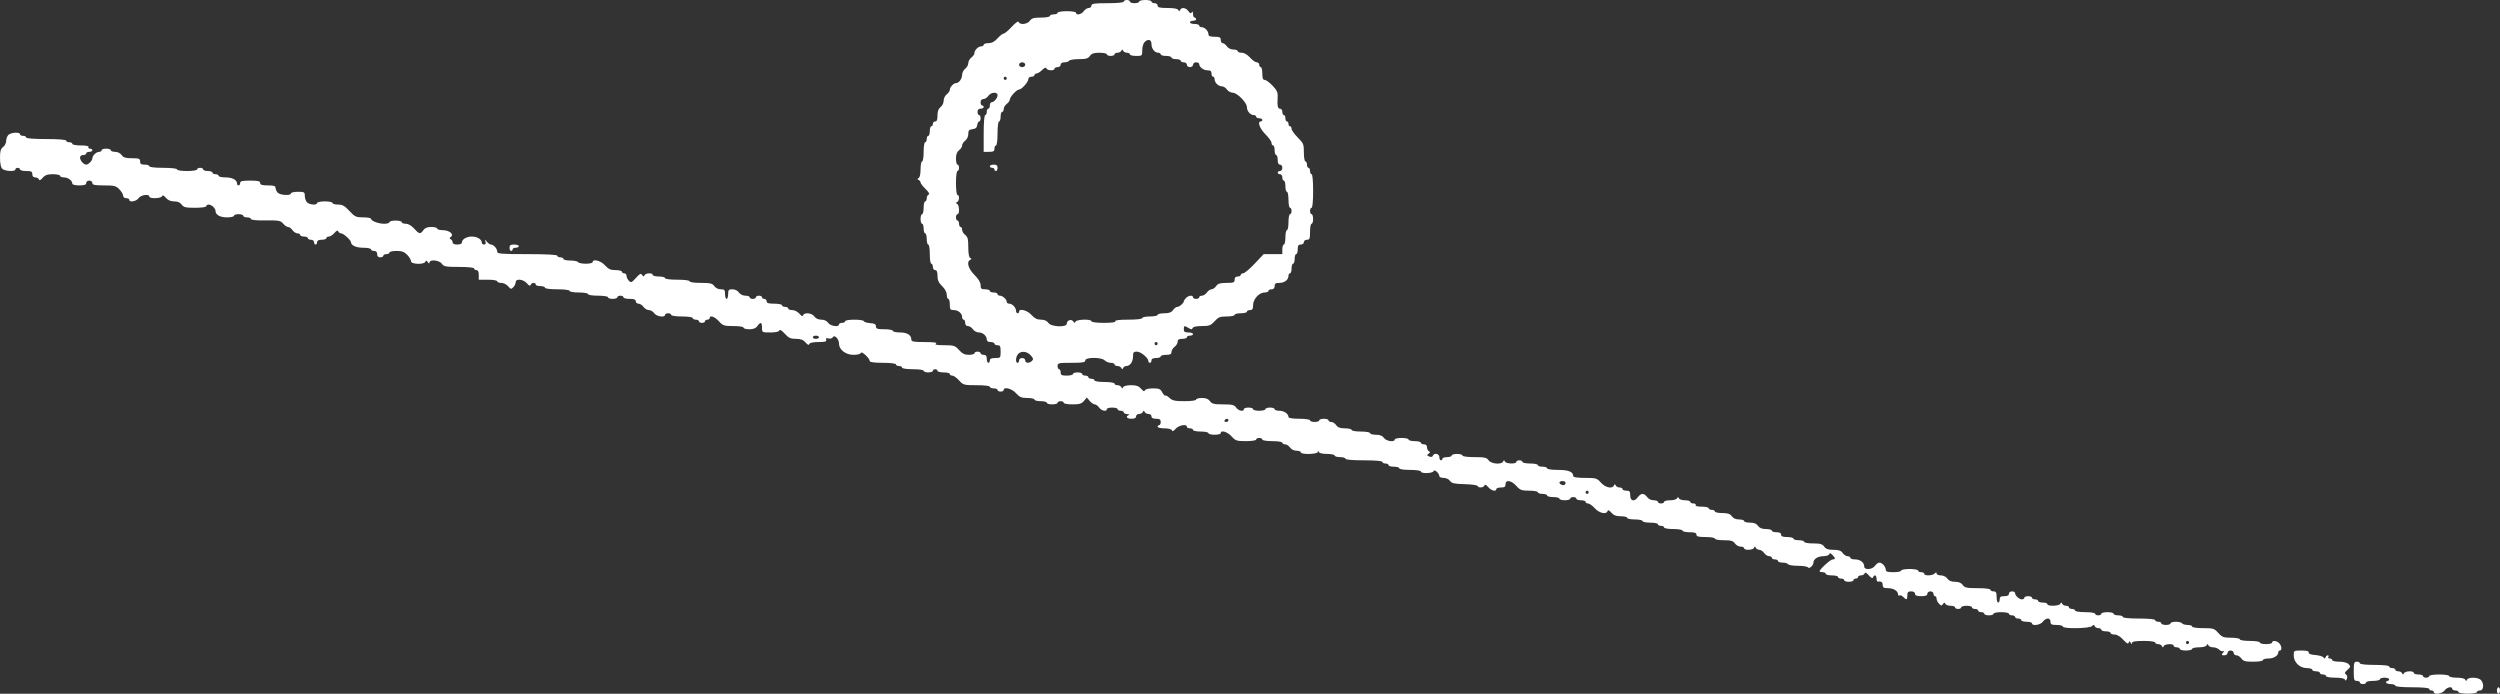 <?xml version="1.0" encoding="UTF-8"?> <svg xmlns="http://www.w3.org/2000/svg" width="782" height="217" viewBox="0 0 782 217" fill="none"><rect x="0" y="0" width="782" height="217" fill="#333333" stroke="none"/> <path fill-rule="evenodd" clip-rule="evenodd" d="M360.182 0.5C360.182 0.775 360.616 1 361.145 1C361.68 1 362.108 1.333 362.108 1.75C362.108 2.338 362.773 2.5 365.198 2.5C367.199 2.5 368.387 2.72 368.569 3.125C368.793 3.625 368.906 3.625 369.13 3.125C369.556 2.179 370.959 2.376 371.731 3.489C372.236 4.215 372.517 4.315 372.793 3.864C373.038 3.464 373.171 3.643 373.176 4.375C373.18 4.994 373.4 5.499 373.665 5.499C373.93 5.499 374.147 5.724 374.147 5.999C374.147 6.274 373.713 6.499 373.184 6.499C372.654 6.499 372.22 6.724 372.22 6.999C372.22 7.274 372.871 7.499 373.665 7.499C374.46 7.499 375.11 7.724 375.11 7.999C375.11 8.274 375.45 8.499 375.866 8.499C376.839 8.499 377.999 9.703 377.999 10.713C377.999 11.296 378.495 11.499 379.925 11.499C381.53 11.499 381.851 11.665 381.851 12.499C381.851 13.049 382.128 13.499 382.467 13.499C382.806 13.499 383.395 13.949 383.777 14.499C384.185 15.086 385.024 15.499 385.81 15.499C386.545 15.499 387.148 15.723 387.148 15.998C387.148 16.273 387.711 16.498 388.399 16.498C389.169 16.498 390.17 17.076 391 17.998C391.742 18.823 392.696 19.498 393.119 19.498C393.543 19.498 393.889 19.836 393.889 20.248C393.889 20.661 394.106 20.998 394.371 20.998C394.636 20.998 394.852 21.898 394.852 22.998C394.852 24.462 395.05 24.998 395.59 24.998C395.997 24.998 397.096 25.794 398.034 26.767C399.347 28.131 399.719 28.905 399.654 30.142C399.497 33.146 399.659 33.997 400.39 33.997C400.791 33.997 401.112 34.441 401.112 34.997C401.112 35.547 401.329 35.997 401.594 35.997C401.858 35.997 402.075 36.447 402.075 36.996C402.075 37.547 402.292 37.996 402.557 37.996C402.821 37.996 403.038 38.334 403.038 38.746C403.038 39.159 403.255 39.496 403.52 39.496C403.785 39.496 404.001 39.851 404.001 40.285C404.001 40.72 404.868 41.939 405.927 42.996C407.723 44.787 407.853 45.106 407.853 47.706C407.853 49.24 408.07 50.495 408.335 50.495C408.6 50.495 408.817 50.945 408.817 51.495C408.817 52.045 409.033 52.495 409.298 52.495C409.563 52.495 409.78 52.945 409.78 53.495C409.78 54.045 409.996 54.495 410.261 54.495C410.551 54.495 410.743 56.578 410.743 59.744C410.743 62.911 410.551 64.994 410.261 64.994C409.996 64.994 409.78 65.444 409.78 65.994C409.78 66.544 409.996 66.994 410.261 66.994C410.526 66.994 410.743 67.669 410.743 68.494C410.743 69.319 410.526 69.993 410.261 69.993C409.996 69.993 409.78 71.118 409.78 72.493C409.78 74.659 409.651 74.993 408.817 74.993C408.282 74.993 407.853 75.326 407.853 75.743C407.853 76.159 407.425 76.493 406.89 76.493C406.141 76.493 405.927 76.826 405.927 77.993C405.927 78.818 405.711 79.493 405.446 79.493C405.181 79.493 404.964 80.168 404.964 80.992C404.964 81.817 404.748 82.492 404.483 82.492C404.218 82.492 404.001 83.167 404.001 83.992C404.001 84.817 403.785 85.492 403.52 85.492C403.255 85.492 403.038 85.846 403.038 86.277C403.038 87.523 401.79 88.492 400.183 88.492C399.026 88.492 398.704 88.709 398.704 89.492C398.704 90.158 398.383 90.492 397.741 90.492C397.212 90.492 396.778 90.716 396.778 90.992C396.778 91.266 396.227 91.491 395.553 91.491C393.85 91.491 391.963 93.582 391.963 95.469C391.963 96.657 391.752 96.991 391 96.991C390.47 96.991 390.037 97.216 390.037 97.491C390.037 97.766 389.17 97.991 388.111 97.991C387.051 97.991 386.185 98.216 386.185 98.491C386.185 98.766 385.08 98.991 383.729 98.991C381.622 98.991 381.083 99.203 379.925 100.491C378.741 101.806 378.25 101.99 375.92 101.99C374.232 101.99 373.184 102.218 373.046 102.615C372.871 103.115 372.624 103.115 371.808 102.615C370.447 101.781 370.294 101.819 370.294 102.99C370.294 103.768 370.616 103.99 371.739 103.99C372.533 103.99 373.184 104.215 373.184 104.49C373.184 104.765 372.75 104.99 372.22 104.99C371.691 104.99 371.257 105.215 371.257 105.49C371.257 105.765 370.607 105.99 369.813 105.99C368.749 105.99 368.368 106.225 368.368 106.88C368.368 107.369 367.935 108.093 367.405 108.49C366.875 108.886 366.442 109.611 366.442 110.1C366.442 110.784 366.052 110.99 364.757 110.99C363.83 110.99 363.071 111.215 363.071 111.49C363.071 111.765 362.421 111.99 361.627 111.99C360.664 111.99 360.182 112.24 360.182 112.739C360.182 113.152 359.966 113.489 359.701 113.489C359.436 113.489 359.219 113.254 359.219 112.967C359.219 111.96 356.844 109.99 355.629 109.99C354.583 109.99 354.404 110.213 354.404 111.525C354.404 113.172 353.474 114.489 352.312 114.489C351.917 114.489 351.469 114.771 351.314 115.114C351.09 115.614 350.977 115.614 350.753 115.114C350.598 114.771 350.056 114.489 349.549 114.489C349.041 114.489 348.626 114.264 348.626 113.989C348.626 113.714 348.099 113.489 347.456 113.489C346.813 113.489 345.962 113.152 345.565 112.739C344.549 111.686 339.477 111.686 339.477 112.739C339.477 113.35 338.674 113.489 335.143 113.489C331.13 113.489 330.809 113.563 330.809 114.489C330.809 115.039 331.026 115.489 331.291 115.489C331.555 115.489 331.772 115.939 331.772 116.489C331.772 117.323 332.093 117.489 333.698 117.489C334.758 117.489 335.624 117.264 335.624 116.989C335.624 116.714 336.274 116.489 337.069 116.489C337.863 116.489 338.514 116.714 338.514 116.989C338.514 117.264 338.947 117.489 339.477 117.489C340.006 117.489 340.44 117.714 340.44 117.989C340.44 118.264 340.873 118.489 341.403 118.489C341.932 118.489 342.366 118.714 342.366 118.989C342.366 119.271 343.73 119.489 345.496 119.489C347.261 119.489 348.626 119.707 348.626 119.989C348.626 120.264 349.041 120.489 349.549 120.489C350.056 120.489 350.598 120.77 350.753 121.114C350.977 121.614 351.09 121.614 351.314 121.114C351.479 120.748 352.504 120.489 353.786 120.489C355.451 120.489 356.208 120.759 356.94 121.614C357.594 122.377 357.974 122.538 358.12 122.114C358.252 121.733 359.23 121.489 360.622 121.489C362.56 121.489 363.005 121.677 363.544 122.722C363.894 123.399 364.331 123.857 364.516 123.738C364.7 123.62 365.309 123.965 365.868 124.506C366.691 125.302 367.57 125.488 370.515 125.488C372.615 125.488 374.147 125.277 374.147 124.988C374.147 124.713 374.966 124.488 375.966 124.488C377.234 124.488 377.997 124.792 378.48 125.488C379.062 126.326 379.727 126.488 382.573 126.488C385.42 126.488 386.085 126.651 386.666 127.488C387.383 128.521 389.074 128.872 389.074 127.988C389.074 127.713 389.724 127.488 390.518 127.488C391.313 127.488 391.963 127.713 391.963 127.988C391.963 128.263 392.83 128.488 393.889 128.488C394.949 128.488 395.815 128.263 395.815 127.988C395.815 127.713 396.465 127.488 397.26 127.488C398.054 127.488 398.704 127.713 398.704 127.988C398.704 128.263 399.37 128.488 400.183 128.488C401.659 128.488 403.038 129.437 403.038 130.452C403.038 130.782 404.333 130.988 406.409 130.988C408.335 130.988 409.78 131.202 409.78 131.488C409.78 131.763 410.43 131.988 411.224 131.988C412.019 131.988 412.669 131.763 412.669 131.488C412.669 131.213 413.319 130.988 414.113 130.988C414.908 130.988 415.558 131.213 415.558 131.488C415.558 131.763 415.944 131.988 416.415 131.988C416.886 131.988 417.584 132.438 417.966 132.988C418.474 133.72 419.212 133.987 420.72 133.987C421.853 133.987 422.781 134.212 422.781 134.487C422.781 134.765 424.065 134.987 425.67 134.987C427.275 134.987 428.559 135.209 428.559 135.487C428.559 135.762 429.378 135.987 430.379 135.987C431.646 135.987 432.409 136.291 432.893 136.987C433.608 138.018 436.264 138.411 436.264 137.487C436.264 137.212 437.239 136.987 438.43 136.987C439.622 136.987 440.597 137.212 440.597 137.487C440.597 137.762 441.464 137.987 442.523 137.987C443.583 137.987 444.45 138.212 444.45 138.487C444.45 138.762 444.883 138.987 445.413 138.987C446.04 138.987 446.376 139.32 446.376 139.945C446.376 140.472 446.646 141.018 446.978 141.157C447.433 141.349 447.407 141.535 446.871 141.922C446.268 142.357 446.299 142.488 447.083 142.8C447.646 143.024 448.076 142.938 448.192 142.577C448.524 141.546 450.228 141.889 450.228 142.987C450.228 143.537 450.445 143.987 450.709 143.987C450.974 143.987 451.191 143.762 451.191 143.487C451.191 143.212 451.841 142.987 452.635 142.987C453.43 142.987 454.08 142.762 454.08 142.487C454.08 142.212 454.838 141.987 455.765 141.987C456.692 141.987 457.451 142.212 457.451 142.487C457.451 142.777 459.021 142.987 461.197 142.987C464.39 142.987 465.045 143.134 465.637 143.987C466.431 145.13 469.704 145.401 470.171 144.362C470.396 143.862 470.508 143.862 470.733 144.362C471.065 145.1 474.304 145.214 474.304 144.486C474.304 144.212 474.738 143.987 475.267 143.987C475.797 143.987 476.23 144.212 476.23 144.486C476.23 144.761 477.314 144.986 478.638 144.986C479.962 144.986 481.046 145.211 481.046 145.486C481.046 145.761 481.696 145.986 482.49 145.986C483.285 145.986 483.935 146.211 483.935 146.486C483.935 146.772 485.391 146.986 487.34 146.986C490.667 146.986 492.121 147.583 492.121 148.951C492.121 149.284 493.499 149.486 495.78 149.486C499.224 149.486 499.518 149.574 500.788 150.986C502.188 152.542 504.327 153.004 504.841 151.861C505.066 151.361 505.178 151.361 505.403 151.861C505.557 152.205 506.099 152.486 506.606 152.486C507.114 152.486 507.53 152.711 507.53 152.986C507.53 153.261 508.071 153.486 508.733 153.486C509.75 153.486 509.937 153.719 509.937 154.986C509.937 156.779 511.257 157.053 512.345 155.485C512.727 154.936 513.377 154.486 513.789 154.486C514.202 154.486 514.852 154.936 515.234 155.485C515.642 156.072 516.481 156.485 517.267 156.485C518.002 156.485 518.605 156.71 518.605 156.985C518.605 157.26 519.038 157.485 519.568 157.485C520.097 157.485 520.531 157.26 520.531 156.985C520.531 156.71 521.38 156.485 522.417 156.485C523.455 156.485 524.429 156.204 524.584 155.86C524.808 155.36 524.921 155.36 525.145 155.86C525.3 156.204 526.167 156.485 527.071 156.485C527.976 156.485 528.717 156.71 528.717 156.985C528.717 157.26 529.163 157.485 529.708 157.485C530.253 157.485 530.566 157.71 530.402 157.985C530.22 158.291 530.959 158.485 532.3 158.485C533.507 158.485 534.495 158.71 534.495 158.985C534.495 159.26 534.928 159.485 535.458 159.485C535.988 159.485 536.421 159.71 536.421 159.985C536.421 160.26 537.457 160.485 538.722 160.485C540.471 160.485 541.19 160.725 541.718 161.485C542.169 162.135 542.965 162.485 543.991 162.485C544.859 162.485 545.57 162.71 545.57 162.985C545.57 163.26 546.389 163.485 547.39 163.485C548.657 163.485 549.42 163.788 549.904 164.485C550.387 165.181 551.151 165.485 552.418 165.485C553.419 165.485 554.238 165.71 554.238 165.984C554.238 166.259 554.888 166.484 555.682 166.484C556.645 166.484 557.127 166.734 557.127 167.234C557.127 167.776 557.662 167.984 559.053 167.984C560.112 167.984 560.979 168.209 560.979 168.484C560.979 168.759 561.737 168.984 562.664 168.984C563.591 168.984 564.35 169.209 564.35 169.484C564.35 169.76 565.598 169.984 567.132 169.984C569.363 169.984 570.053 170.183 570.61 170.984C571.129 171.732 571.856 171.984 573.499 171.984C575.141 171.984 575.868 172.235 576.388 172.984C576.77 173.534 577.468 173.984 577.939 173.984C578.41 173.984 578.796 174.209 578.796 174.484C578.796 174.759 579.461 174.984 580.274 174.984C581.881 174.984 583.129 175.952 583.129 177.198C583.129 178.37 585.649 178.21 586.5 176.983C586.882 176.434 587.487 175.984 587.844 175.984C588.726 175.984 589.871 177.234 589.871 178.198C589.871 178.807 590.41 178.983 592.278 178.983C593.603 178.983 594.686 178.758 594.686 178.483C594.686 178.208 595.878 177.983 597.334 177.983C598.791 177.983 599.983 178.208 599.983 178.483C599.983 178.758 600.416 178.983 600.946 178.983C601.475 178.983 601.909 179.208 601.909 179.483C601.909 180.187 604.486 180.108 605.183 179.383C605.633 178.917 605.761 178.917 605.761 179.383C605.761 179.713 606.363 179.983 607.099 179.983C607.885 179.983 608.724 180.396 609.132 180.983C609.602 181.661 610.378 181.983 611.539 181.983C612.7 181.983 613.477 182.305 613.947 182.983C614.545 183.844 615.194 183.983 618.628 183.983C620.965 183.983 622.615 184.19 622.615 184.483C622.615 184.758 623.048 184.983 623.578 184.983C624.357 184.983 624.541 185.316 624.541 186.733C624.541 187.695 624.757 188.482 625.022 188.482C625.287 188.482 625.504 188.032 625.504 187.482C625.504 186.705 625.825 186.483 626.948 186.483C627.911 186.483 628.393 186.233 628.393 185.733C628.393 185.316 628.821 184.983 629.356 184.983C629.886 184.983 630.319 185.224 630.319 185.518C630.319 186.315 631.587 187.482 632.452 187.482C632.868 187.482 633.208 187.257 633.208 186.983C633.208 186.708 633.75 186.483 634.412 186.483C635.074 186.483 635.616 186.708 635.616 186.983C635.616 187.257 636.049 187.482 636.579 187.482C637.108 187.482 637.542 187.707 637.542 187.982C637.542 188.257 638.192 188.482 638.986 188.482C639.781 188.482 640.431 188.707 640.431 188.982C640.431 189.711 644.152 189.596 644.484 188.857C644.708 188.357 644.821 188.357 645.046 188.857C645.2 189.201 645.742 189.482 646.249 189.482C646.757 189.482 647.172 189.707 647.172 189.982C647.172 190.257 647.606 190.482 648.135 190.482C648.665 190.482 649.099 190.707 649.099 190.982C649.099 191.264 650.463 191.482 652.228 191.482C653.994 191.482 655.358 191.7 655.358 191.982C655.358 192.257 655.792 192.482 656.321 192.482C656.851 192.482 657.284 192.257 657.284 191.982C657.284 191.707 658.151 191.482 659.211 191.482C660.27 191.482 661.137 191.707 661.137 191.982C661.137 192.257 661.787 192.482 662.581 192.482C663.376 192.482 664.026 192.707 664.026 192.982C664.026 193.283 666.032 193.482 669.082 193.482C672.131 193.482 674.138 193.68 674.138 193.982C674.138 194.257 674.571 194.482 675.101 194.482C675.631 194.482 676.064 194.707 676.064 194.982C676.064 195.257 676.714 195.482 677.509 195.482C678.303 195.482 678.953 195.257 678.953 194.982C678.953 194.707 679.699 194.482 680.61 194.482C681.522 194.482 682.401 194.707 682.565 194.982C682.728 195.257 683.499 195.482 684.278 195.482C685.058 195.482 685.695 195.707 685.695 195.982C685.695 196.268 687.155 196.482 689.113 196.482C692.29 196.482 692.626 196.588 693.881 197.981C695.069 199.302 695.551 199.481 697.926 199.481C699.409 199.481 700.622 199.706 700.622 199.981C700.622 200.263 701.986 200.481 703.752 200.481C705.518 200.481 706.882 200.699 706.882 200.981C706.882 201.256 707.749 201.481 708.808 201.481C709.867 201.481 710.734 201.256 710.734 200.981C710.734 200.239 712.146 200.376 712.935 201.196C713.724 202.015 713.857 203.481 713.142 203.481C712.877 203.481 712.66 203.722 712.66 204.016C712.66 205.084 711.247 205.981 709.564 205.981C708.619 205.981 707.845 206.206 707.845 206.481C707.845 206.761 706.516 206.981 704.821 206.981C702.35 206.981 701.671 206.798 701.103 205.981C700.722 205.431 700.024 204.981 699.552 204.981C699.082 204.981 698.696 204.643 698.696 204.231C698.696 203.814 698.268 203.481 697.733 203.481C697.198 203.481 696.77 203.814 696.77 204.231C696.77 204.662 696.335 204.981 695.748 204.981C694.848 204.981 694.805 204.879 695.387 204.135C695.75 203.669 695.794 203.446 695.485 203.639C695.174 203.832 694.594 203.65 694.195 203.235C693.795 202.821 692.929 202.481 692.27 202.481C691.611 202.481 690.945 202.2 690.791 201.856C690.566 201.356 690.454 201.356 690.229 201.856C690.066 202.218 689.052 202.481 687.821 202.481C686.651 202.481 685.695 202.706 685.695 202.981C685.695 203.256 684.828 203.481 683.768 203.481C682.709 203.481 681.842 203.256 681.842 202.981C681.842 202.706 681.409 202.481 680.879 202.481C680.35 202.481 679.916 202.256 679.916 201.981C679.916 201.255 677.159 201.367 676.826 202.106C676.602 202.606 676.489 202.606 676.265 202.106C676.11 201.763 675.569 201.481 675.061 201.481C674.553 201.481 674.138 201.256 674.138 200.981C674.138 200.692 672.613 200.481 670.526 200.481C667.962 200.481 666.913 200.662 666.908 201.106C666.902 201.564 666.789 201.549 666.485 201.05C666.134 200.474 666.033 200.474 665.844 201.05C665.687 201.526 665.176 201.241 664.148 200.106C663.22 199.082 662.214 198.481 661.425 198.481C660.737 198.481 660.174 198.256 660.174 197.981C660.174 197.707 659.524 197.482 658.729 197.482C657.935 197.482 657.284 197.257 657.284 196.982C657.284 196.707 656.869 196.482 656.361 196.482C655.854 196.482 655.339 196.201 655.218 195.857C655.042 195.357 654.87 195.357 654.359 195.857C653.577 196.623 645.246 196.737 645.246 195.982C645.246 195.707 644.38 195.482 643.32 195.482C641.715 195.482 641.394 195.315 641.394 194.482C641.394 193.856 641.073 193.482 640.537 193.482C640.066 193.482 639.368 193.932 638.986 194.482C638.271 195.512 635.616 195.906 635.616 194.982C635.616 194.707 634.857 194.482 633.93 194.482C633.003 194.482 632.245 194.257 632.245 193.982C632.245 193.707 631.812 193.482 631.282 193.482C630.752 193.482 630.319 193.257 630.319 192.982C630.319 192.707 629.886 192.482 629.356 192.482C628.826 192.482 628.393 192.257 628.393 191.982C628.393 191.707 627.309 191.482 625.985 191.482C624.661 191.482 623.578 191.707 623.578 191.982C623.578 192.257 622.928 192.482 622.133 192.482C621.338 192.482 620.688 192.257 620.688 191.982C620.688 191.707 620.255 191.482 619.725 191.482C619.196 191.482 618.762 191.257 618.762 190.982C618.762 190.707 618.329 190.482 617.799 190.482C617.27 190.482 616.836 190.257 616.836 189.982C616.836 189.707 616.078 189.482 615.151 189.482C614.224 189.482 613.466 189.707 613.466 189.982C613.466 190.257 613.032 190.482 612.502 190.482C611.973 190.482 611.539 190.257 611.539 189.982C611.539 189.707 610.907 189.482 610.135 189.482C609.362 189.482 608.62 189.201 608.486 188.857C608.299 188.378 608.132 188.397 607.768 188.938C607.364 189.54 607.18 189.527 606.527 188.849C606.106 188.412 605.761 187.7 605.761 187.268C605.761 186.836 605.544 186.483 605.28 186.483C605.015 186.483 604.798 186.145 604.798 185.733C604.798 185.316 604.37 184.983 603.835 184.983C603.3 184.983 602.872 185.316 602.872 185.733C602.872 186.274 602.337 186.483 600.946 186.483C599.555 186.483 599.02 186.274 599.02 185.733C599.02 185.266 598.565 184.983 597.816 184.983C596.853 184.983 596.612 185.233 596.612 186.233C596.612 187.676 596.347 187.779 595.335 186.728C594.935 186.313 594.409 186.101 594.165 186.258C593.922 186.414 593.723 186.287 593.723 185.977C593.723 184.881 592.328 183.983 590.627 183.983C589.229 183.983 588.908 183.796 588.908 182.983C588.908 182.088 588.407 181.749 587.343 181.924C587.144 181.957 586.982 181.533 586.982 180.983C586.982 179.88 586.224 179.622 585.883 180.608C585.739 181.024 585.301 180.815 584.574 179.983C583.847 179.152 583.409 178.943 583.265 179.358C583.146 179.702 582.634 179.983 582.126 179.983C581.618 179.983 581.203 180.208 581.203 180.483C581.203 180.758 580.878 180.983 580.481 180.983C580.084 180.983 579.759 181.208 579.759 181.483C579.759 181.758 579.109 181.983 578.314 181.983C577.52 181.983 576.869 181.758 576.869 181.483C576.869 181.208 576.436 180.983 575.906 180.983C575.377 180.983 574.943 180.758 574.943 180.483C574.943 180.208 574.077 179.983 573.017 179.983C571.958 179.983 571.091 179.758 571.091 179.483C571.091 179.208 570.658 178.983 570.128 178.983C569.598 178.983 569.165 178.863 569.165 178.717C569.165 178.097 572.566 174.984 573.242 174.984C574.192 174.984 574.175 174.614 573.176 173.578C572.592 172.97 572.318 172.912 572.173 173.363C572.063 173.705 571.218 173.984 570.294 173.984C568.625 173.984 567.239 174.891 567.239 175.984C567.239 176.877 565.903 178.071 565.556 177.487C565.391 177.21 563.981 176.983 562.424 176.983C560.866 176.983 559.457 176.758 559.294 176.484C559.13 176.209 558.359 175.984 557.58 175.984C556.801 175.984 556.164 175.759 556.164 175.484C556.164 175.209 555.73 174.984 555.201 174.984C554.671 174.984 554.238 174.759 554.238 174.484C554.238 174.209 553.852 173.984 553.381 173.984C552.91 173.984 552.212 173.534 551.83 172.984C551.448 172.434 550.768 171.984 550.319 171.984C549.87 171.984 549.376 171.703 549.222 171.359C548.997 170.859 548.885 170.859 548.66 171.359C548.327 172.098 545.57 172.21 545.57 171.484C545.57 171.209 545.076 170.984 544.473 170.984C543.869 170.984 543.063 170.534 542.681 169.984C542.125 169.183 541.434 168.984 539.204 168.984C537.67 168.984 536.421 168.76 536.421 168.484C536.421 168.206 535.137 167.984 533.532 167.984C531.285 167.984 530.643 167.818 530.643 167.234C530.643 166.679 530.081 166.484 528.476 166.484C527.284 166.484 526.309 166.259 526.309 165.984C526.309 165.707 525.025 165.485 523.42 165.485C521.815 165.485 520.531 165.263 520.531 164.985C520.531 164.71 520.097 164.485 519.568 164.485C519.038 164.485 518.605 164.26 518.605 163.985C518.605 163.71 517.521 163.485 516.197 163.485C514.873 163.485 513.789 163.26 513.789 162.985C513.789 162.71 512.706 162.485 511.382 162.485C510.058 162.485 508.974 162.26 508.974 161.985C508.974 161.71 508.079 161.485 506.984 161.485C505.527 161.485 504.736 161.183 504.03 160.36C503.376 159.597 502.996 159.436 502.85 159.86C502.45 161.016 500.256 160.534 498.862 158.985C498.12 158.16 497.166 157.485 496.743 157.485C496.319 157.485 495.973 157.26 495.973 156.985C495.973 156.71 495.323 156.485 494.528 156.485C493.734 156.485 493.084 156.26 493.084 155.985C493.084 155.71 492.65 155.485 492.121 155.485C491.591 155.485 491.158 155.71 491.158 155.985C491.158 156.26 490.399 156.485 489.472 156.485C488.545 156.485 487.787 156.26 487.787 155.985C487.787 155.71 486.92 155.485 485.861 155.485C484.801 155.485 483.935 155.26 483.935 154.986C483.935 154.711 483.285 154.486 482.49 154.486C481.696 154.486 481.046 154.261 481.046 153.986C481.046 153.711 479.833 153.486 478.349 153.486C475.975 153.486 475.493 153.307 474.304 151.986C472.727 150.233 470.933 149.967 470.933 151.486C470.933 152.264 470.612 152.486 469.489 152.486C468.694 152.486 468.044 152.711 468.044 152.986C468.044 153.89 466.49 153.508 465.508 152.361C464.854 151.598 464.474 151.437 464.328 151.861C464.076 152.59 462.421 152.707 462.186 152.012C462.097 151.752 460.264 151.496 458.111 151.443C454.913 151.365 454.079 151.178 453.551 150.417C453.187 149.893 452.319 149.486 451.566 149.486C450.83 149.486 450.228 149.245 450.228 148.951C450.228 148.035 448.65 146.651 448.421 147.366C448.183 148.105 444.45 148.218 444.45 147.486C444.45 147.201 443.005 146.986 441.079 146.986C439.153 146.986 437.708 146.772 437.708 146.486C437.708 146.211 436.95 145.986 436.023 145.986C435.096 145.986 434.337 145.761 434.337 145.486C434.337 145.211 433.904 144.986 433.374 144.986C432.845 144.986 432.411 144.761 432.411 144.486C432.411 144.181 430.164 143.987 426.633 143.987C423.102 143.987 420.855 143.792 420.855 143.487C420.855 143.212 420.096 142.987 419.169 142.987C418.242 142.987 417.484 142.762 417.484 142.487C417.484 142.212 416.419 141.987 415.116 141.987C413.673 141.987 412.654 141.743 412.506 141.362C412.312 140.862 412.256 140.862 412.225 141.362C412.179 142.124 406.89 142.248 406.89 141.487C406.89 141.212 406.288 140.987 405.552 140.987C404.766 140.987 403.928 140.574 403.52 139.987C403.138 139.437 402.44 138.987 401.969 138.987C401.498 138.987 401.112 138.762 401.112 138.487C401.112 138.205 399.748 137.987 397.982 137.987C396.216 137.987 394.852 137.769 394.852 137.487C394.852 137.212 394.419 136.987 393.889 136.987C393.359 136.987 392.926 137.212 392.926 137.487C392.926 137.77 391.546 137.987 389.749 137.987C386.839 137.987 386.457 137.861 385.222 136.487C383.931 135.053 381.851 134.436 381.851 135.487C381.851 135.762 380.984 135.987 379.925 135.987C378.866 135.987 377.999 135.762 377.999 135.487C377.999 135.212 376.915 134.987 375.591 134.987C374.267 134.987 373.184 134.762 373.184 134.487C373.184 134.212 372.75 133.987 372.22 133.987C371.691 133.987 371.257 133.762 371.257 133.488C371.257 132.535 368.722 132.988 367.758 134.112C367.104 134.875 366.724 135.036 366.578 134.612C366.449 134.24 365.5 133.987 364.235 133.987C363.065 133.987 362.108 133.762 362.108 133.488C362.108 133.213 362.325 132.988 362.59 132.988C362.855 132.988 363.071 132.538 363.071 131.988C363.071 131.21 362.75 130.988 361.627 130.988C360.664 130.988 360.182 130.738 360.182 130.238C360.182 129.825 359.767 129.488 359.259 129.488C358.752 129.488 358.21 129.207 358.055 128.863C357.831 128.363 357.718 128.363 357.494 128.863C357.339 129.207 356.798 129.488 356.29 129.488C355.782 129.488 355.367 129.825 355.367 130.238C355.367 130.738 354.885 130.988 353.922 130.988C352.468 130.988 351.963 130.287 353.08 129.819C353.411 129.68 353.194 129.549 352.598 129.527C352.003 129.506 351.515 129.263 351.515 128.988C351.515 128.713 351.081 128.488 350.552 128.488C350.022 128.488 349.589 128.263 349.589 127.988C349.589 127.713 348.83 127.488 347.903 127.488C346.976 127.488 346.218 127.713 346.218 127.988C346.218 128.872 344.527 128.521 343.81 127.488C343.428 126.938 342.81 126.488 342.437 126.488C342.062 126.488 341.352 126.004 340.857 125.412L339.958 124.335L339.059 125.412C338.337 126.276 337.625 126.488 335.448 126.488C333.956 126.488 332.735 126.263 332.735 125.988C332.735 125.713 332.302 125.488 331.772 125.488C331.242 125.488 330.809 125.713 330.809 125.988C330.809 126.263 330.051 126.488 329.124 126.488C328.197 126.488 327.438 126.263 327.438 125.988C327.438 125.713 326.572 125.488 325.512 125.488C324.453 125.488 323.586 125.263 323.586 124.988C323.586 124.713 322.59 124.488 321.372 124.488C319.532 124.488 318.929 124.234 317.808 122.989C316.502 121.538 313.956 120.877 313.956 121.989C313.956 122.264 313.522 122.489 312.993 122.489C312.463 122.489 312.03 122.264 312.03 121.989C312.03 121.714 311.488 121.489 310.826 121.489C310.164 121.489 309.622 121.264 309.622 120.989C309.622 120.694 307.921 120.489 305.481 120.489C301.501 120.489 301.289 120.43 299.991 118.989C299.249 118.164 298.295 117.489 297.872 117.489C297.448 117.489 297.102 117.264 297.102 116.989C297.102 116.714 296.235 116.489 295.176 116.489C294.117 116.489 293.25 116.264 293.25 115.989C293.25 115.714 292.925 115.489 292.528 115.489C292.13 115.489 291.805 115.714 291.805 115.989C291.805 116.264 291.155 116.489 290.361 116.489C289.566 116.489 288.916 116.264 288.916 115.989C288.916 115.704 287.472 115.489 285.546 115.489C283.619 115.489 282.175 115.275 282.175 114.989C282.175 114.714 281.742 114.489 281.212 114.489C280.682 114.489 280.249 114.264 280.249 113.989C280.249 113.695 278.563 113.489 276.156 113.489C273.63 113.489 272.063 113.289 272.063 112.967C272.063 112.083 269.508 109.698 269.29 110.379C269.174 110.738 268.209 110.99 266.945 110.99C264.527 110.99 262.432 109.359 262.432 107.477C262.432 106.025 261.046 104.584 260.512 105.481C260.298 105.84 259.685 106.015 259.147 105.869C258.451 105.679 258.244 105.802 258.427 106.297C258.626 106.836 258.093 106.99 256.023 106.99C254.332 106.99 253.285 107.217 253.147 107.615C253.001 108.039 252.621 107.878 251.967 107.115C251.255 106.284 250.472 105.99 248.966 105.99C247.29 105.99 246.667 105.702 245.457 104.365C244.527 103.338 243.909 102.97 243.779 103.365C243.648 103.762 242.62 103.99 240.964 103.99C238.387 103.99 238.356 103.972 238.356 102.49C238.356 100.746 237.888 100.584 236.911 101.99C236.428 102.687 235.665 102.99 234.397 102.99C233.397 102.99 232.578 102.765 232.578 102.49C232.578 102.207 231.198 101.99 229.4 101.99C226.491 101.99 226.109 101.864 224.873 100.491C223.559 99.03 221.984 98.485 221.984 99.491C221.984 99.766 221.659 99.991 221.262 99.991C220.864 99.991 220.539 100.216 220.539 100.491C220.539 100.766 220.106 100.991 219.576 100.991C219.047 100.991 218.613 100.766 218.613 100.491C218.613 100.216 218.18 99.991 217.65 99.991C217.121 99.991 216.687 99.766 216.687 99.491C216.687 99.205 215.243 98.991 213.317 98.991C211.39 98.991 209.946 98.776 209.946 98.491C209.946 98.216 209.512 97.991 208.983 97.991C208.453 97.991 208.02 98.216 208.02 98.491C208.02 99.415 205.364 99.021 204.649 97.991C204.267 97.441 203.509 96.991 202.964 96.991C202.419 96.991 201.66 96.541 201.278 95.991C200.896 95.441 200.199 94.991 199.727 94.991C199.256 94.991 198.871 94.654 198.871 94.241C198.871 93.7 198.336 93.491 196.945 93.491C195.885 93.491 195.018 93.266 195.018 92.991C195.018 92.716 194.585 92.491 194.055 92.491C193.526 92.491 193.092 92.716 193.092 92.991C193.092 93.266 192.442 93.491 191.648 93.491C190.853 93.491 190.203 93.266 190.203 92.991C190.203 92.709 188.839 92.491 187.073 92.491C185.308 92.491 183.943 92.273 183.943 91.991C183.943 91.713 182.659 91.491 181.054 91.491C179.449 91.491 178.165 91.269 178.165 90.992C178.165 90.7 176.56 90.492 174.313 90.492C172.066 90.492 170.461 90.283 170.461 89.992C170.461 89.717 169.811 89.492 169.016 89.492C168.221 89.492 167.571 89.267 167.571 88.992C167.571 88.271 166.247 88.375 165.991 89.117C165.845 89.541 165.465 89.38 164.811 88.617C163.684 87.301 161.312 87.071 161.312 88.277C161.312 88.71 160.978 89.409 160.571 89.832C159.905 90.524 159.742 90.495 158.95 89.546C158.465 88.966 157.498 88.492 156.801 88.492C156.104 88.492 155.533 88.267 155.533 87.992C155.533 87.714 154.249 87.492 152.644 87.492H149.755V85.992C149.755 84.992 149.514 84.492 149.033 84.492C148.635 84.492 148.31 84.267 148.31 83.992C148.31 83.693 146.42 83.492 143.601 83.492C139.445 83.492 138.811 83.375 138.198 82.492C137.412 81.36 134.351 81.062 134.339 82.117C134.334 82.541 134.167 82.501 133.821 81.992C133.436 81.428 133.249 81.397 133.066 81.867C132.688 82.832 128.568 82.697 128.568 81.72C128.568 81.295 128.036 80.395 127.386 79.72C126.477 78.777 125.697 78.493 124.015 78.493C122.811 78.493 121.826 78.718 121.826 78.993C121.826 79.268 121.393 79.493 120.863 79.493C120.334 79.493 119.9 79.718 119.9 79.993C119.9 80.267 119.467 80.493 118.937 80.493C118.295 80.493 117.974 80.159 117.974 79.493C117.974 78.826 117.653 78.493 117.011 78.493C116.481 78.493 116.048 78.268 116.048 77.993C116.048 77.718 114.949 77.493 113.606 77.493C111.421 77.493 109.788 76.75 109.788 75.756C109.788 75.139 107.406 72.993 106.72 72.993C106.333 72.993 105.919 72.712 105.8 72.368C105.654 71.944 105.274 72.105 104.62 72.868C104.09 73.487 103.303 73.993 102.87 73.993C102.438 73.993 102.084 74.218 102.084 74.493C102.084 74.768 101.434 74.993 100.639 74.993C99.676 74.993 99.195 75.243 99.195 75.743C99.195 76.155 98.978 76.493 98.713 76.493C98.448 76.493 98.231 76.155 98.231 75.743C98.231 75.326 97.803 74.993 97.269 74.993C96.739 74.993 96.305 74.768 96.305 74.493C96.305 74.218 95.764 73.993 95.102 73.993C94.439 73.993 93.898 73.768 93.898 73.493C93.898 73.218 93.512 72.993 93.041 72.993C92.57 72.993 91.872 72.543 91.49 71.993C91.108 71.443 90.49 70.993 90.116 70.993C89.742 70.993 89.041 70.52 88.558 69.942C87.771 69 87.196 68.896 83.084 68.951C80.248 68.989 78.489 68.817 78.489 68.503C78.489 68.223 77.947 67.994 77.285 67.994C76.623 67.994 76.081 67.769 76.081 67.494C76.081 67.219 75.431 66.994 74.637 66.994C73.842 66.994 73.192 67.219 73.192 67.494C73.192 67.769 72.202 67.994 70.991 67.994C68.846 67.994 67.414 67.193 67.414 65.994C67.414 65.167 66.163 63.994 65.281 63.994C64.865 63.994 64.525 64.219 64.525 64.494C64.525 64.781 63.035 64.994 61.02 64.994C58.067 64.994 57.405 64.836 56.82 63.994C56.359 63.33 55.574 62.994 54.483 62.994C53.386 62.994 52.52 62.621 51.876 61.869C51.222 61.106 50.843 60.945 50.696 61.369C50.44 62.111 46.708 62.228 46.708 61.494C46.708 60.57 44.053 60.964 43.337 61.994C42.627 63.018 40.448 63.395 40.448 62.494C40.448 62.219 40.015 61.994 39.485 61.994C38.938 61.994 38.522 61.661 38.522 61.222C38.522 60.797 37.99 59.897 37.34 59.222C36.294 58.136 35.74 57.995 32.525 57.995C29.616 57.995 28.892 57.845 28.892 57.245C28.892 56.828 28.464 56.495 27.929 56.495C27.394 56.495 26.965 56.828 26.965 57.245C26.965 57.8 26.404 57.995 24.799 57.995C23.579 57.995 22.632 57.761 22.632 57.459C22.632 56.505 21.287 55.495 20.018 55.495C19.337 55.495 18.78 55.27 18.78 54.995C18.78 54.72 17.776 54.495 16.549 54.495C14.842 54.495 14.091 54.759 13.354 55.62C12.7 56.383 12.32 56.544 12.174 56.12C12.055 55.776 11.543 55.495 11.035 55.495C10.433 55.495 10.112 55.147 10.112 54.495C10.112 53.661 9.791 53.495 8.186 53.495C7.127 53.495 6.26 53.27 6.26 52.995C6.26 52.72 5.935 52.495 5.538 52.495C5.14 52.495 4.815 52.72 4.815 52.995C4.815 53.762 1.466 53.589 0.688 52.781C0.263 52.34 5.72205e-06 51.043 5.72205e-06 49.391C5.72205e-06 47.29 0.207 46.562 0.963 45.996C1.493 45.599 1.926 44.746 1.926 44.1C1.926 43.453 2.236 42.603 2.614 42.211C3.393 41.401 6.26 41.233 6.26 41.996C6.26 42.271 6.693 42.496 7.223 42.496C7.753 42.496 8.186 42.721 8.186 42.996C8.186 43.303 10.594 43.496 14.446 43.496C18.298 43.496 20.706 43.688 20.706 43.996C20.706 44.271 21.139 44.496 21.669 44.496C22.198 44.496 22.632 44.721 22.632 44.996C22.632 45.271 23.837 45.496 25.309 45.496C26.97 45.496 27.873 45.685 27.688 45.996C27.524 46.271 27.728 46.496 28.141 46.496C28.554 46.496 28.892 46.721 28.892 46.996C28.892 47.271 28.458 47.496 27.929 47.496C27.399 47.496 26.965 47.721 26.965 47.995C26.965 48.27 26.532 48.495 26.003 48.495C25.448 48.495 25.039 48.829 25.039 49.281C25.039 50.197 26.169 51.495 26.965 51.495C27.676 51.495 28.892 50.233 28.892 49.495C28.892 48.669 30.142 47.496 31.024 47.496C31.44 47.496 31.781 47.271 31.781 46.996C31.781 46.721 32.431 46.496 33.225 46.496C34.02 46.496 34.67 46.721 34.67 46.996C34.67 47.271 35.272 47.496 36.008 47.496C36.794 47.496 37.633 47.908 38.041 48.495C38.584 49.278 39.287 49.495 41.277 49.495C43.498 49.495 43.819 49.622 43.819 50.495C43.819 51.273 44.14 51.495 45.264 51.495C46.058 51.495 46.708 51.72 46.708 51.995C46.708 52.292 48.474 52.495 51.042 52.495C53.61 52.495 55.376 52.699 55.376 52.995C55.376 53.277 56.74 53.495 58.505 53.495C60.271 53.495 61.636 53.277 61.636 52.995C61.636 52.72 62.069 52.495 62.599 52.495C63.128 52.495 63.562 52.72 63.562 52.995C63.562 53.27 64.212 53.495 65.006 53.495C65.801 53.495 66.451 53.72 66.451 53.995C66.451 54.27 66.884 54.495 67.414 54.495C67.944 54.495 68.377 54.72 68.377 54.995C68.377 55.27 69.367 55.495 70.578 55.495C72.7 55.495 74.155 56.294 74.155 57.459C74.155 57.754 74.372 57.995 74.637 57.995C74.901 57.995 75.118 57.657 75.118 57.245C75.118 56.655 75.787 56.495 78.248 56.495C80.709 56.495 81.378 56.655 81.378 57.245C81.378 57.811 81.966 57.995 83.786 57.995C85.654 57.995 86.193 58.171 86.193 58.78C86.193 59.212 86.503 59.887 86.881 60.28C87.659 61.088 91.009 61.261 91.009 60.494C91.009 60.219 91.984 59.994 93.175 59.994C95.182 59.994 95.342 60.089 95.342 61.28C95.342 61.987 95.652 62.887 96.031 63.28C96.812 64.091 99.195 64.253 99.195 63.494C99.195 63.219 100.278 62.994 101.602 62.994C102.926 62.994 104.01 63.219 104.01 63.494C104.01 63.769 104.785 63.994 105.733 63.994C107.114 63.994 107.824 64.391 109.307 65.994C110.989 67.812 111.379 67.994 113.603 67.994C114.948 67.994 116.048 68.183 116.048 68.413C116.048 69.099 118.378 69.993 120.164 69.993C121.078 69.993 121.826 69.769 121.826 69.493C121.826 69.219 122.693 68.994 123.752 68.994C124.812 68.994 125.679 69.219 125.679 69.493C125.679 69.769 126.241 69.993 126.93 69.993C127.7 69.993 128.701 70.571 129.531 71.493C131.122 73.262 131.495 73.326 132.42 71.993C132.903 71.297 133.667 70.993 134.934 70.993C135.935 70.993 136.754 71.218 136.754 71.493C136.754 71.768 137.528 71.993 138.473 71.993C140.527 71.993 142.129 73.291 141.045 74.077C140.524 74.454 140.505 74.628 140.967 74.823C141.298 74.962 141.569 75.395 141.569 75.784C141.569 76.238 142.088 76.493 143.014 76.493C143.808 76.493 144.458 76.252 144.458 75.957C144.458 74.882 145.876 73.993 147.588 73.993C149.3 73.993 150.718 74.882 150.718 75.957C150.718 76.252 151.036 76.493 151.425 76.493C151.878 76.493 152.037 76.179 151.867 75.618C151.615 74.784 151.635 74.784 152.297 75.618C152.679 76.099 153.254 76.493 153.574 76.493C154.399 76.493 155.533 77.775 155.533 78.707C155.533 79.394 156.708 79.493 164.923 79.493C170.862 79.493 174.313 79.677 174.313 79.993C174.313 80.267 174.746 80.493 175.276 80.493C175.806 80.493 176.239 80.718 176.239 80.992C176.239 81.267 177.201 81.492 178.377 81.492C179.554 81.492 180.65 81.717 180.813 81.992C180.977 82.267 182.073 82.492 183.249 82.492C184.426 82.492 185.388 82.267 185.388 81.992C185.388 80.88 187.935 81.541 189.24 82.992C190.315 84.187 190.991 84.492 192.563 84.492C193.649 84.492 194.537 84.717 194.537 84.992C194.537 85.267 194.862 85.492 195.259 85.492C195.657 85.492 195.982 85.846 195.982 86.277C195.982 86.71 196.31 87.404 196.712 87.821C197.364 88.499 197.599 88.406 198.915 86.942C200.124 85.599 200.474 85.434 200.87 86.023C201.237 86.571 201.41 86.593 201.596 86.117C201.885 85.377 204.167 85.266 204.167 85.992C204.167 86.267 205.034 86.492 206.094 86.492C207.153 86.492 208.02 86.717 208.02 86.992C208.02 87.283 209.625 87.492 211.872 87.492C214.119 87.492 215.724 87.7 215.724 87.992C215.724 88.279 217.214 88.492 219.229 88.492C222.182 88.492 222.844 88.649 223.429 89.492C223.836 90.079 224.675 90.492 225.461 90.492C226.627 90.492 226.799 90.684 226.799 91.991C226.799 92.816 227.016 93.491 227.281 93.491C227.546 93.491 227.762 92.816 227.762 91.991C227.762 90.684 227.935 90.492 229.101 90.492C229.886 90.492 230.725 90.904 231.133 91.491C231.541 92.078 232.38 92.491 233.166 92.491C233.901 92.491 234.504 92.716 234.504 92.991C234.504 93.266 234.937 93.491 235.467 93.491C235.996 93.491 236.43 93.266 236.43 92.991C236.43 92.716 236.863 92.491 237.393 92.491C237.923 92.491 238.356 92.716 238.356 92.991C238.356 93.266 238.681 93.491 239.078 93.491C239.475 93.491 239.8 93.829 239.8 94.241C239.8 94.808 240.389 94.991 242.208 94.991C243.532 94.991 244.616 95.216 244.616 95.491C244.616 95.766 245.049 95.991 245.579 95.991C246.109 95.991 246.542 96.216 246.542 96.491C246.542 96.766 247.113 96.991 247.81 96.991C248.518 96.991 249.503 97.487 250.041 98.116C250.695 98.879 251.075 99.04 251.221 98.616C251.565 97.623 253.956 97.879 254.728 98.991C255.162 99.616 255.975 99.991 256.895 99.991C257.815 99.991 258.628 100.366 259.062 100.991C259.777 102.021 262.432 102.414 262.432 101.491C262.432 101.216 262.866 100.991 263.395 100.991C263.925 100.991 264.358 100.766 264.358 100.491C264.358 99.851 270.002 99.83 270.217 100.469C270.305 100.732 271.19 101.003 272.183 101.071C273.555 101.165 273.989 101.411 273.989 102.092C273.989 102.847 274.41 102.99 276.637 102.99C278.094 102.99 279.286 103.215 279.286 103.49C279.286 103.765 280.276 103.99 281.487 103.99C283.759 103.99 285.064 104.798 285.064 106.205C285.064 106.858 285.771 106.992 289.277 106.998C292.176 107.003 293.265 107.156 292.768 107.49C292.263 107.829 293.037 107.977 295.344 107.982C298.383 107.989 298.748 108.108 299.991 109.49C301.007 110.619 301.769 110.99 303.074 110.99C304.027 110.99 304.807 110.765 304.807 110.49C304.807 110.215 305.24 109.99 305.77 109.99C306.299 109.99 306.733 110.215 306.733 110.49C306.733 110.765 307.166 110.99 307.696 110.99C308.402 110.99 308.659 111.323 308.659 112.24C308.659 112.927 308.876 113.489 309.14 113.489C309.405 113.489 309.622 113.152 309.622 112.739C309.622 112.216 310.13 111.99 311.307 111.99C312.953 111.99 312.993 111.942 312.993 109.99C312.993 108.323 312.832 107.99 312.03 107.99C311.5 107.99 311.067 107.765 311.067 107.49C311.067 107.215 310.525 106.99 309.863 106.99C309.089 106.99 308.659 106.709 308.659 106.205C308.659 105.057 307.451 103.99 306.151 103.99C305.528 103.99 304.707 103.54 304.325 102.99C303.943 102.44 303.246 101.99 302.774 101.99C302.239 101.99 301.917 101.616 301.917 100.991C301.917 100.441 301.701 99.991 301.436 99.991C301.171 99.991 300.954 99.637 300.954 99.205C300.954 98.025 299.734 96.991 298.34 96.991C297.246 96.991 297.102 96.787 297.102 95.241C297.102 94.279 296.886 93.491 296.621 93.491C296.356 93.491 296.139 92.907 296.139 92.192C296.139 91.393 295.583 90.353 294.695 89.492C293.607 88.437 293.25 87.646 293.25 86.291C293.25 85.026 293.036 84.492 292.528 84.492C292.127 84.492 291.805 84.048 291.805 83.492C291.805 82.942 291.589 82.492 291.324 82.492C291.056 82.492 290.842 81.159 290.842 79.493C290.842 77.826 290.629 76.493 290.361 76.493C290.096 76.493 289.879 75.705 289.879 74.743C289.879 73.781 289.663 72.993 289.398 72.993C289.133 72.993 288.916 72.318 288.916 71.493C288.916 70.668 288.7 69.993 288.435 69.993C288.17 69.993 287.953 69.319 287.953 68.494C287.953 67.669 288.17 66.994 288.435 66.994C288.7 66.994 288.916 66.094 288.916 64.994C288.916 63.894 289.133 62.994 289.398 62.994C289.663 62.994 289.879 62.563 289.879 62.036C289.879 61.509 290.15 60.981 290.481 60.863C290.862 60.728 290.507 60.087 289.518 59.121C288.658 58.281 287.953 57.365 287.953 57.086C287.953 56.807 287.682 56.447 287.351 56.286C286.87 56.053 286.87 55.936 287.351 55.703C287.713 55.528 287.953 54.431 287.953 52.953C287.953 51.602 288.17 50.495 288.435 50.495C288.702 50.495 288.916 49.162 288.916 47.496C288.916 45.829 289.13 44.496 289.398 44.496C289.663 44.496 289.879 44.046 289.879 43.496C289.879 42.946 290.096 42.496 290.361 42.496C290.626 42.496 290.842 41.821 290.842 40.996C290.842 40.171 291.059 39.496 291.324 39.496C291.589 39.496 291.805 39.159 291.805 38.746C291.805 38.334 292.13 37.996 292.528 37.996C293.042 37.996 293.25 37.453 293.25 36.107C293.25 34.791 293.542 33.999 294.213 33.497C294.744 33.099 295.176 32.203 295.176 31.497C295.176 30.792 295.608 29.895 296.139 29.497C296.669 29.101 297.102 28.473 297.102 28.101C297.102 27.277 298.274 25.998 299.028 25.998C299.949 25.998 300.954 24.638 300.954 23.394C300.954 22.747 301.388 21.895 301.917 21.498C302.447 21.102 302.881 20.314 302.881 19.748C302.881 19.182 303.314 18.395 303.844 17.998C304.373 17.602 304.807 16.974 304.807 16.602C304.807 15.687 306.011 14.499 306.939 14.499C307.355 14.499 307.696 14.274 307.696 13.999C307.696 13.724 308.367 13.499 309.188 13.499C310.225 13.499 311.092 13.041 312.03 11.999C312.772 11.174 313.634 10.499 313.946 10.499C314.258 10.499 315.398 9.543 316.48 8.374C317.675 7.085 318.527 6.495 318.65 6.874C318.97 7.868 321.37 7.611 322.142 6.499C322.698 5.698 323.388 5.499 325.619 5.499C327.153 5.499 328.401 5.275 328.401 5C328.401 4.725 328.943 4.5 329.605 4.5C330.267 4.5 330.809 4.275 330.809 4C330.809 3.722 332.093 3.5 333.698 3.5C335.303 3.5 336.587 3.722 336.587 4C336.587 4.884 338.278 4.533 338.995 3.5C339.377 2.95 340.075 2.5 340.546 2.5C341.017 2.5 341.403 2.162 341.403 1.75C341.403 1.131 342.285 1 346.459 1C349.508 1 351.515 0.801 351.515 0.5C351.515 0.225 351.948 0 352.478 0C353.008 0 353.441 0.225 353.441 0.5C353.441 0.775 354.091 1 354.885 1C355.68 1 356.33 0.775 356.33 0.5C356.33 0.225 357.197 0 358.256 0C359.316 0 360.182 0.225 360.182 0.5ZM357.981 13.213C357.603 13.606 357.293 14.731 357.293 15.713C357.293 17.463 357.255 17.498 355.367 17.498C354.308 17.498 353.441 17.273 353.441 16.998C353.441 16.723 353.026 16.498 352.518 16.498C352.01 16.498 351.469 16.218 351.314 15.873C351.09 15.374 350.977 15.374 350.753 15.873C350.598 16.218 350.056 16.498 349.549 16.498C349.041 16.498 348.626 16.723 348.626 16.998C348.626 17.273 348.084 17.498 347.422 17.498C346.76 17.498 346.218 17.273 346.218 16.998C346.218 16.723 345.182 16.498 343.917 16.498C342.168 16.498 341.449 16.738 340.921 17.498C340.366 18.298 339.675 18.498 337.472 18.498C335.958 18.498 334.584 18.723 334.421 18.998C334.257 19.273 333.594 19.498 332.948 19.498C332.224 19.498 331.772 19.786 331.772 20.248C331.772 20.665 331.344 20.998 330.809 20.998C330.279 20.998 329.846 21.223 329.846 21.498C329.846 22.212 327.557 22.118 327.325 21.395C327.196 20.994 326.746 21.163 325.99 21.895C325.363 22.501 324.565 22.998 324.218 22.998C323.87 22.998 323.586 23.223 323.586 23.498C323.586 23.773 323.153 23.998 322.623 23.998C322.076 23.998 321.66 24.331 321.66 24.77C321.66 25.653 319.561 27.997 318.771 27.997C318.032 27.997 315.882 30.317 315.882 31.114C315.882 31.478 315.448 32.1 314.919 32.497C314.389 32.893 313.956 33.618 313.956 34.107C313.956 34.596 313.739 34.997 313.474 34.997C313.209 34.997 312.993 35.672 312.993 36.497C312.993 37.322 312.776 37.996 312.511 37.996C312.233 37.996 312.03 39.58 312.03 41.746C312.03 43.912 311.826 45.496 311.548 45.496C311.283 45.496 311.067 45.946 311.067 46.496C311.067 47.305 310.745 47.496 309.381 47.496H307.696V41.746C307.696 38.246 307.884 35.997 308.177 35.997C308.442 35.997 308.659 35.547 308.659 34.997C308.659 34.447 308.876 33.997 309.14 33.997C309.405 33.997 309.622 33.547 309.622 32.997C309.622 32.447 309.854 31.997 310.138 31.997C310.905 31.997 312.03 30.681 312.03 29.783C312.03 28.642 309.975 28.794 309.14 29.997C308.759 30.547 308.061 30.997 307.589 30.997C307.054 30.997 306.733 31.372 306.733 31.997C306.733 32.547 306.949 32.997 307.214 32.997C307.479 32.997 307.696 33.222 307.696 33.497C307.696 33.772 307.262 33.997 306.733 33.997C306.091 33.997 305.77 34.33 305.77 34.997C305.77 35.547 305.986 35.997 306.251 35.997C306.516 35.997 306.733 36.447 306.733 36.996C306.733 37.547 306.531 37.996 306.285 37.996C306.038 37.996 305.767 38.502 305.683 39.121C305.573 39.927 305.153 40.291 304.205 40.404C303.123 40.534 302.881 40.811 302.881 41.919C302.881 42.702 302.473 43.58 301.917 43.996C301.388 44.392 300.954 45.067 300.954 45.496C300.954 45.924 300.521 46.599 299.991 46.996C299.321 47.498 299.028 48.29 299.028 49.606C299.028 50.645 299.245 51.495 299.51 51.495C299.775 51.495 299.991 51.945 299.991 52.495C299.991 53.045 299.775 53.495 299.51 53.495C299.232 53.495 299.028 55.078 299.028 57.245C299.028 59.411 299.232 60.994 299.51 60.994C300.205 60.994 300.104 62.857 299.389 63.203C298.908 63.436 298.908 63.553 299.389 63.785C300.102 64.131 300.209 66.994 299.51 66.994C299.245 66.994 299.028 67.444 299.028 67.994C299.028 68.544 299.245 68.994 299.51 68.994C299.775 68.994 299.991 69.444 299.991 69.993C299.991 70.543 300.208 70.993 300.473 70.993C300.738 70.993 300.954 71.394 300.954 71.883C300.954 72.372 301.388 73.097 301.917 73.493C302.702 74.081 302.881 74.787 302.881 77.311C302.881 79.301 303.096 80.513 303.482 80.701C303.964 80.934 303.964 81.051 303.482 81.284C302.248 81.882 302.857 84.047 304.807 85.992C306.077 87.259 306.733 88.352 306.733 89.203C306.733 90.302 306.946 90.492 308.177 90.492C308.972 90.492 309.622 90.716 309.622 90.992C309.622 91.266 310.164 91.491 310.826 91.491C311.488 91.491 312.03 91.716 312.03 91.991C312.03 92.266 312.37 92.491 312.786 92.491C313.651 92.491 314.919 93.659 314.919 94.456C314.919 94.75 315.259 94.991 315.675 94.991C316.648 94.991 317.808 96.195 317.808 97.205C317.808 97.637 318.025 97.991 318.289 97.991C318.554 97.991 318.771 97.766 318.771 97.491C318.771 96.379 321.318 97.04 322.623 98.491C323.607 99.585 324.413 99.991 325.599 99.991C326.673 99.991 327.462 100.33 327.92 100.991C328.82 102.287 333.698 102.484 333.698 101.225C333.698 100.173 335.134 99.687 335.71 100.543C336.071 101.08 336.235 101.097 336.423 100.616C336.717 99.865 341.403 99.747 341.403 100.491C341.403 100.783 343.017 100.991 345.283 100.991C347.748 100.991 349.055 100.808 348.866 100.491C348.676 100.171 350.145 99.991 352.931 99.991C355.518 99.991 357.293 99.787 357.293 99.491C357.293 99.216 358.377 98.991 359.701 98.991C361.025 98.991 362.108 98.766 362.108 98.491C362.108 98.216 363.036 97.991 364.169 97.991C365.677 97.991 366.416 97.723 366.924 96.991C367.305 96.441 367.91 95.991 368.268 95.991C368.935 95.991 370.294 94.817 370.294 94.241C370.294 94.064 370.604 93.598 370.982 93.206C371.771 92.386 373.184 92.249 373.184 92.991C373.184 93.266 373.617 93.491 374.147 93.491C374.676 93.491 375.11 93.266 375.11 92.991C375.11 92.716 375.495 92.491 375.966 92.491C376.438 92.491 377.135 92.041 377.517 91.491C377.899 90.942 378.549 90.492 378.962 90.492C379.374 90.492 380.025 90.042 380.406 89.492C380.95 88.709 381.653 88.492 383.643 88.492C385.864 88.492 386.185 88.365 386.185 87.492C386.185 86.825 386.506 86.492 387.148 86.492C387.677 86.492 388.111 86.267 388.111 85.992C388.111 85.717 388.448 85.492 388.86 85.492C389.272 85.492 390.885 84.142 392.445 82.492L395.28 79.493H398.196H401.112V77.993C401.112 77.168 401.329 76.493 401.594 76.493C401.858 76.493 402.075 75.48 402.075 74.243C402.075 73.006 402.292 71.993 402.557 71.993C402.821 71.993 403.038 70.868 403.038 69.493C403.038 68.119 403.255 66.994 403.52 66.994C403.785 66.994 404.001 66.544 404.001 65.994C404.001 65.444 403.785 64.994 403.52 64.994C403.255 64.994 403.038 63.869 403.038 62.494C403.038 61.119 402.821 59.994 402.557 59.994C402.292 59.994 402.075 59.207 402.075 58.245C402.075 57.282 401.858 56.495 401.594 56.495C401.329 56.495 401.112 56.045 401.112 55.495C401.112 54.939 400.791 54.495 400.39 54.495C399.993 54.495 399.667 54.27 399.667 53.995C399.667 53.72 399.993 53.495 400.39 53.495C400.791 53.495 401.112 53.05 401.112 52.495C401.112 51.94 400.791 51.495 400.39 51.495C399.908 51.495 399.667 50.995 399.667 49.995C399.667 49.17 399.451 48.495 399.186 48.495C398.921 48.495 398.704 47.821 398.704 46.996C398.704 46.171 398.488 45.496 398.223 45.496C397.958 45.496 397.741 45.141 397.741 44.707C397.741 44.272 396.875 43.053 395.815 41.996C394.038 40.223 393.234 37.996 394.371 37.996C394.636 37.996 394.852 37.772 394.852 37.496C394.852 37.221 394.419 36.996 393.889 36.996C393.359 36.996 392.926 36.772 392.926 36.497C392.926 36.222 392.586 35.997 392.17 35.997C391.102 35.997 390.037 34.758 390.037 33.516C390.037 32.098 386.982 28.997 385.585 28.997C384.972 28.997 384.159 28.547 383.777 27.997C383.395 27.447 382.682 26.997 382.192 26.997C381.102 26.997 379.925 25.848 379.925 24.783C379.925 24.351 379.708 23.998 379.443 23.998C379.179 23.998 378.962 23.548 378.962 22.998C378.962 22.257 378.641 21.998 377.724 21.998C376.454 21.998 375.11 20.988 375.11 20.034C375.11 19.739 374.676 19.498 374.147 19.498C373.612 19.498 373.184 19.832 373.184 20.248C373.184 20.665 372.755 20.998 372.22 20.998C371.685 20.998 371.257 20.665 371.257 20.248C371.257 19.832 370.829 19.498 370.294 19.498C369.765 19.498 369.331 19.273 369.331 18.998C369.331 18.723 368.681 18.498 367.887 18.498C367.092 18.498 366.442 18.273 366.442 17.998C366.442 17.723 365.684 17.498 364.757 17.498C363.83 17.498 363.071 17.273 363.071 16.998C363.071 16.723 362.731 16.498 362.315 16.498C361.178 16.498 360.182 15.231 360.182 13.784C360.182 12.336 359.097 12.054 357.981 13.213ZM318.771 20.248C318.771 20.665 319.199 20.998 319.734 20.998C320.269 20.998 320.697 20.665 320.697 20.248C320.697 19.832 320.269 19.498 319.734 19.498C319.199 19.498 318.771 19.832 318.771 20.248ZM313.956 24.498C313.956 24.773 314.172 24.998 314.437 24.998C314.702 24.998 314.919 24.773 314.919 24.498C314.919 24.223 314.702 23.998 314.437 23.998C314.172 23.998 313.956 24.223 313.956 24.498ZM312.03 52.495C312.03 53.045 311.813 53.495 311.548 53.495C311.283 53.495 311.067 53.27 311.067 52.995C311.067 52.72 310.741 52.495 310.344 52.495C309.947 52.495 309.622 52.27 309.622 51.995C309.622 51.72 310.164 51.495 310.826 51.495C311.708 51.495 312.03 51.762 312.03 52.495ZM162.275 76.993C162.275 77.268 161.841 77.493 161.312 77.493C160.782 77.493 160.349 77.718 160.349 77.993C160.349 78.268 160.132 78.493 159.867 78.493C159.602 78.493 159.385 78.043 159.385 77.493C159.385 76.715 159.707 76.493 160.83 76.493C161.625 76.493 162.275 76.718 162.275 76.993ZM254.246 105.49C254.246 105.765 254.68 105.99 255.209 105.99C255.739 105.99 256.172 105.765 256.172 105.49C256.172 105.215 255.739 104.99 255.209 104.99C254.68 104.99 254.246 105.215 254.246 105.49ZM361.145 107.49C361.145 107.765 361.362 107.99 361.627 107.99C361.892 107.99 362.108 107.765 362.108 107.49C362.108 107.215 361.892 106.99 361.627 106.99C361.362 106.99 361.145 107.215 361.145 107.49ZM318.496 110.704C317.711 111.519 317.565 113.489 318.289 113.489C318.554 113.489 318.771 113.152 318.771 112.739C318.771 112.323 319.199 111.99 319.734 111.99C320.269 111.99 320.697 112.323 320.697 112.739C320.697 113.64 321.938 113.726 322.804 112.887C323.307 112.399 323.235 112.072 322.422 111.168C321.266 109.88 319.491 109.67 318.496 110.704ZM383.055 131.488C382.891 131.763 383.095 131.988 383.508 131.988C383.921 131.988 384.259 131.763 384.259 131.488C384.259 131.213 384.055 130.988 383.806 130.988C383.556 130.988 383.219 131.213 383.055 131.488ZM487.787 150.932C487.787 151.494 489.039 152.019 489.425 151.618C490.005 151.016 489.688 150.486 488.75 150.486C488.22 150.486 487.787 150.687 487.787 150.932ZM495.973 153.986C495.973 154.261 496.19 154.486 496.454 154.486C496.719 154.486 496.936 154.261 496.936 153.986C496.936 153.711 496.719 153.486 496.454 153.486C496.19 153.486 495.973 153.711 495.973 153.986ZM683.768 200.981C683.768 201.256 683.985 201.481 684.25 201.481C684.515 201.481 684.732 201.256 684.732 200.981C684.732 200.706 684.515 200.481 684.25 200.481C683.985 200.481 683.768 200.706 683.768 200.981ZM722.17 204.106C722.092 204.514 722.8 204.786 724.209 204.89C725.396 204.978 726.55 205.315 726.774 205.64C727.082 206.09 727.238 206.081 727.423 205.606C727.558 205.262 727.879 204.981 728.137 204.981C728.396 204.981 728.473 205.206 728.31 205.481C728.146 205.756 728.35 205.981 728.763 205.981C729.176 205.981 729.514 206.206 729.514 206.481C729.514 206.756 730.504 206.981 731.715 206.981C733.054 206.981 734.206 207.282 734.657 207.75C735.323 208.442 735.285 208.619 734.276 209.527C733.388 210.327 733.292 210.624 733.813 210.958C734.233 211.227 734.337 211.713 734.102 212.305C733.859 212.917 733.659 213.019 733.51 212.605C733.365 212.202 732.275 211.98 730.437 211.98C728.858 211.98 727.587 211.757 727.587 211.48C727.587 211.205 727.154 210.98 726.624 210.98C726.095 210.98 725.661 210.755 725.661 210.48C725.661 210.205 725.12 209.98 724.458 209.98C723.795 209.98 723.254 209.755 723.254 209.48C723.254 209.205 722.486 208.98 721.547 208.98C719.352 208.98 717.475 207.147 717.475 205.003C717.475 203.51 717.521 203.481 719.883 203.481C721.552 203.481 722.254 203.672 722.17 204.106ZM738.181 207.481C738.181 207.779 740.027 207.981 742.756 207.981C745.484 207.981 747.33 208.183 747.33 208.481C747.33 208.755 747.763 208.98 748.293 208.98C748.823 208.98 749.256 209.205 749.256 209.48C749.256 209.755 749.672 209.98 750.179 209.98C750.687 209.98 751.228 210.262 751.383 210.605C751.607 211.105 751.72 211.105 751.945 210.605C752.277 209.866 755.034 209.754 755.034 210.48C755.034 210.755 755.685 210.98 756.479 210.98C757.274 210.98 757.924 211.205 757.924 211.48C757.924 211.755 758.357 211.98 758.887 211.98C759.416 211.98 759.85 211.755 759.85 211.48C759.85 211.198 761.214 210.98 762.98 210.98C764.745 210.98 766.11 211.198 766.11 211.48C766.11 211.755 767.175 211.98 768.477 211.98C769.9 211.98 770.957 212.23 771.126 212.605C771.35 213.105 771.463 213.105 771.687 212.605C772.071 211.751 775.168 211.815 776.015 212.695C777.089 213.809 776.907 215.98 775.74 215.98C775.21 215.98 774.777 216.205 774.777 216.48C774.777 216.758 773.493 216.98 771.888 216.98C770.283 216.98 768.999 216.758 768.999 216.48C768.999 216.205 768.565 215.98 768.036 215.98C767.506 215.98 767.073 215.755 767.073 215.48C767.073 214.596 765.382 214.947 764.665 215.98C763.95 217.01 761.294 217.404 761.294 216.48C761.294 216.205 760.969 215.98 760.572 215.98C760.175 215.98 759.85 215.755 759.85 215.48C759.85 215.177 757.763 214.98 754.553 214.98C751.343 214.98 749.256 214.783 749.256 214.48C749.256 214.205 748.606 213.98 747.812 213.98C747.017 213.98 746.367 213.755 746.367 213.48C746.367 213.205 746.584 212.98 746.849 212.98C747.113 212.98 747.33 212.755 747.33 212.48C747.33 212.205 746.68 211.98 745.885 211.98C745.091 211.98 744.441 212.205 744.441 212.48C744.441 212.755 743.466 212.98 742.274 212.98C741.082 212.98 740.107 213.205 740.107 213.48C740.107 213.755 739.674 213.98 739.144 213.98C738.614 213.98 738.181 213.755 738.181 213.48C738.181 213.205 737.748 212.98 737.218 212.98C736.362 212.98 736.255 212.647 736.255 209.98C736.255 207.314 736.362 206.981 737.218 206.981C737.748 206.981 738.181 207.206 738.181 207.481ZM782 215.98C782 216.53 781.783 216.98 781.518 216.98C781.254 216.98 781.037 216.53 781.037 215.98C781.037 215.43 781.254 214.98 781.518 214.98C781.783 214.98 782 215.43 782 215.98Z" fill="white"></path> </svg> 